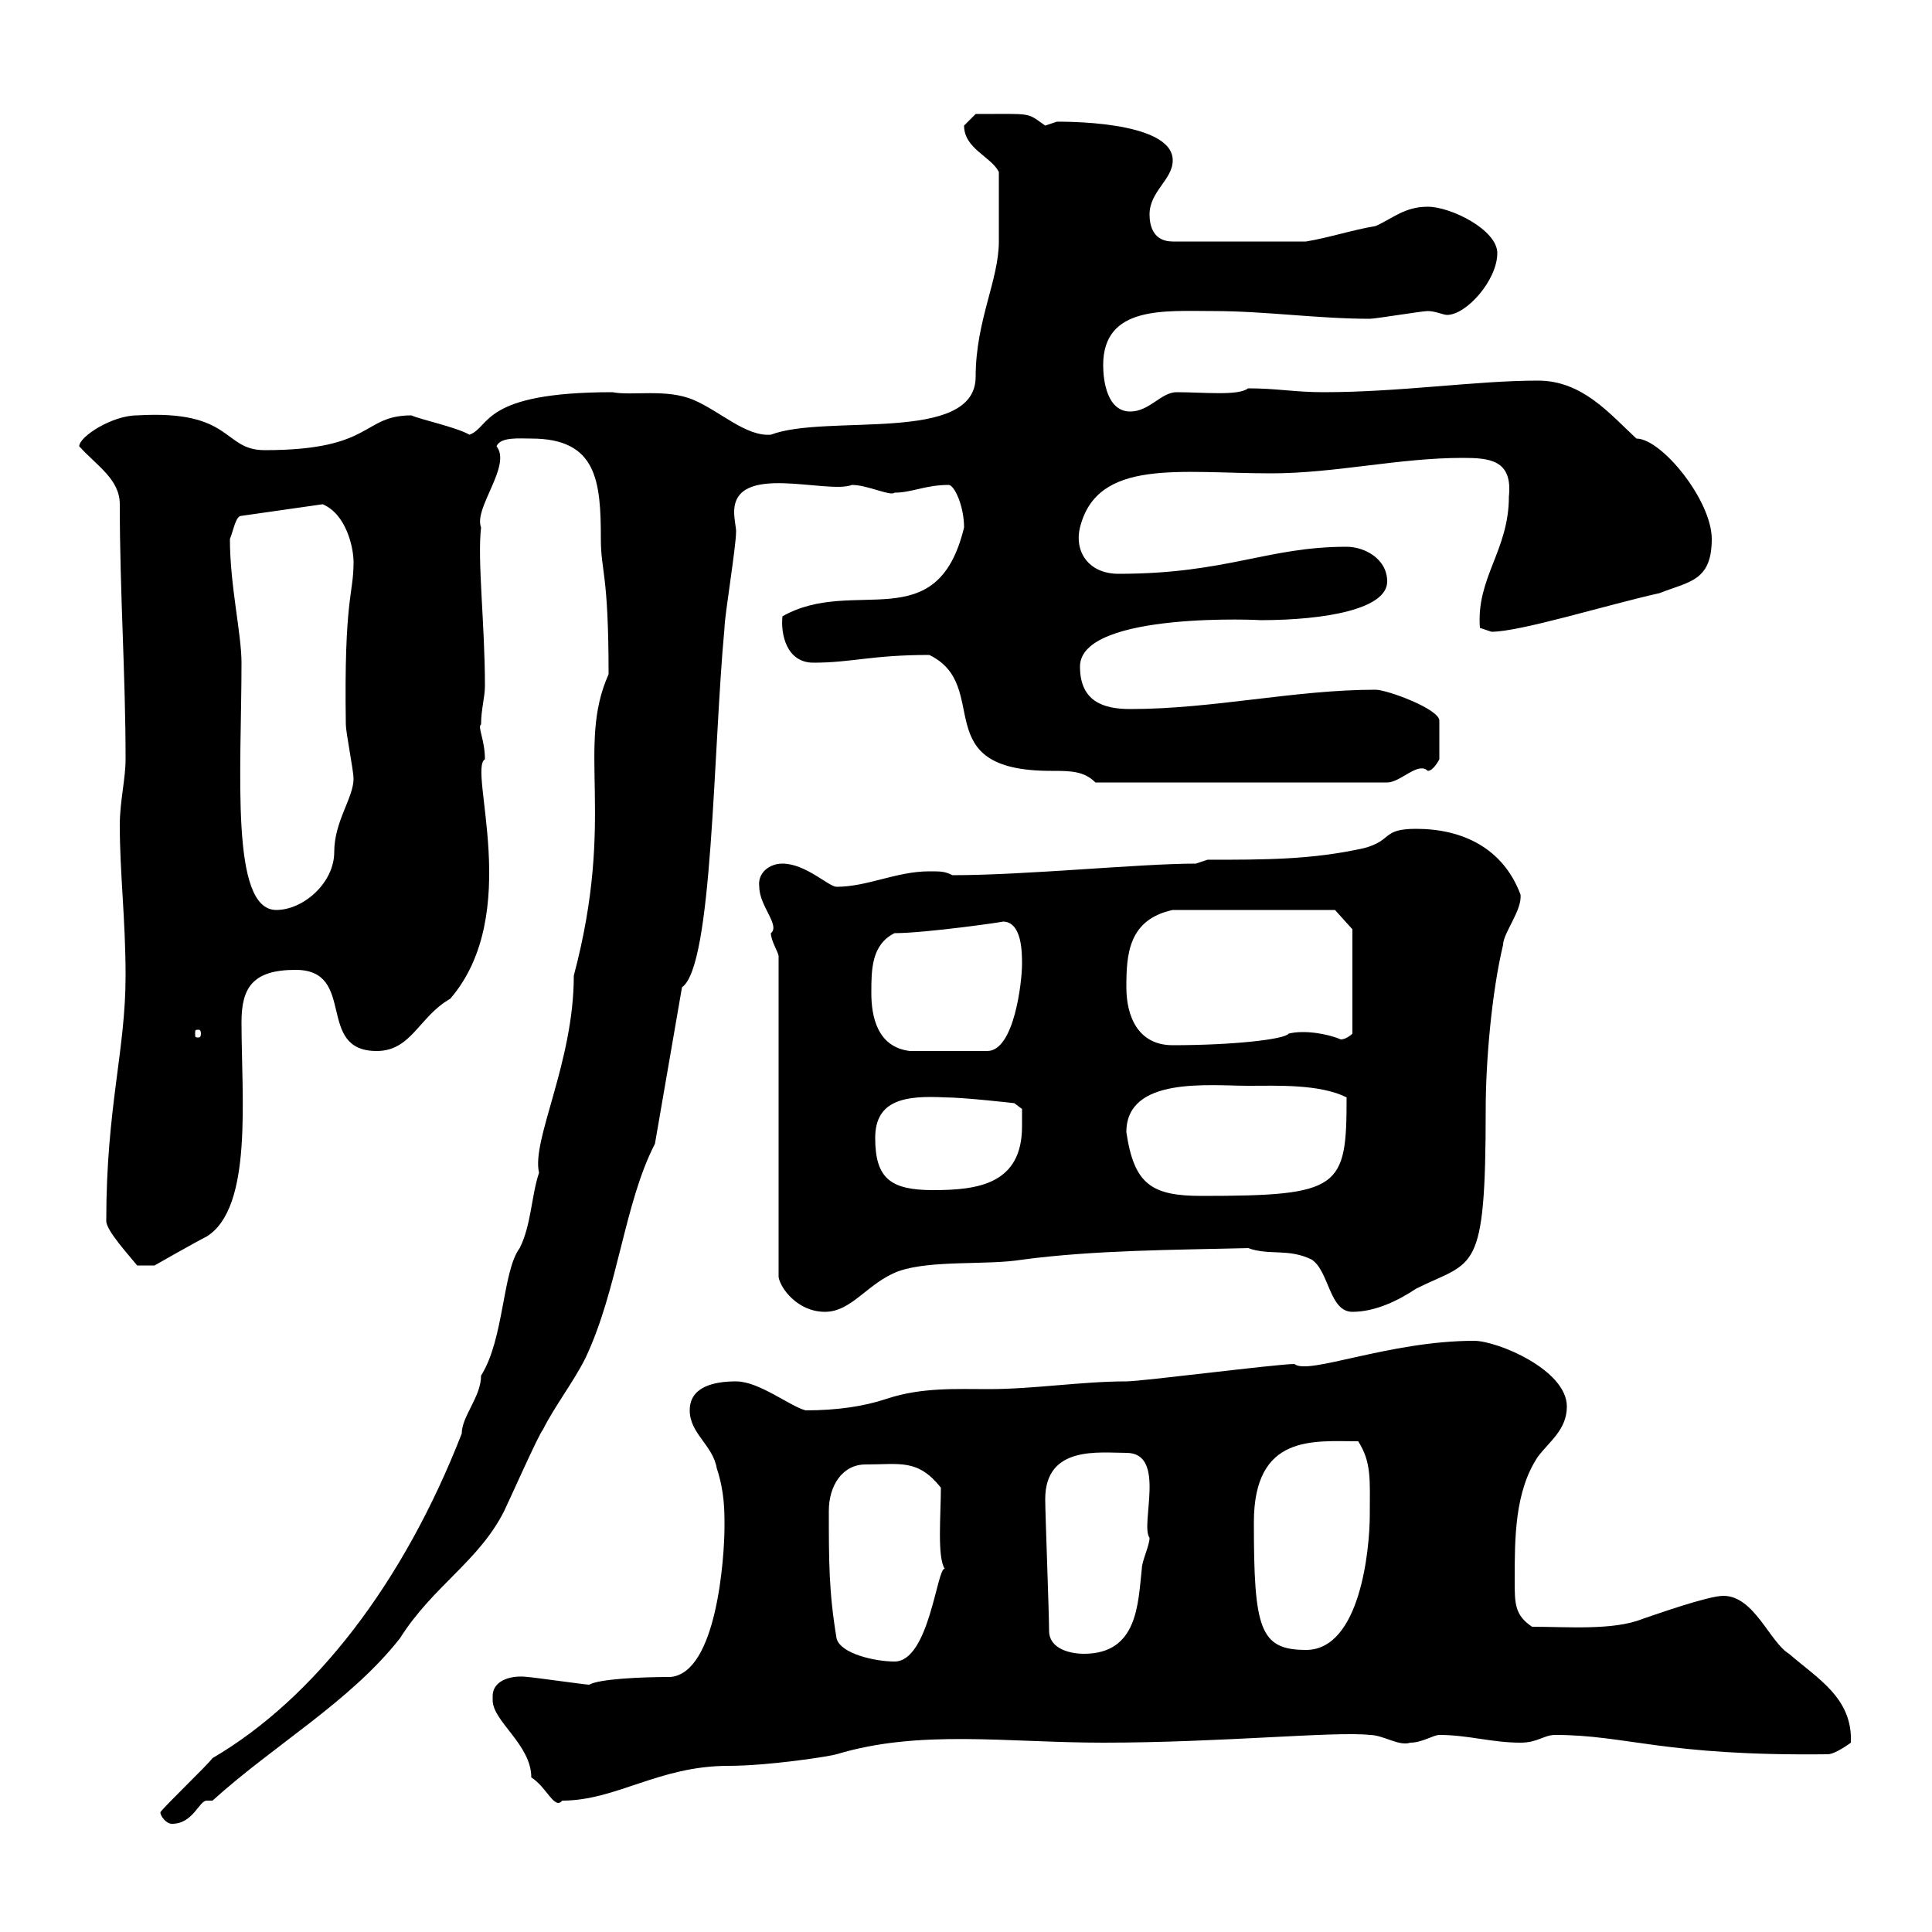 <svg xmlns="http://www.w3.org/2000/svg" xmlns:xlink="http://www.w3.org/1999/xlink" width="300" height="300"><path d="M24.90 281.40C24.90 282 25.80 283.20 26.70 283.20C30 283.20 30.90 279.60 32.10 279.60C32.70 279.60 32.70 279.60 33 279.60C42.60 270.90 54.30 264.30 62.10 254.40C67.20 246.30 74.40 242.40 78.30 234.60C78.90 233.40 83.70 222.60 84.30 222C86.10 218.40 89.10 214.50 90.90 210.90C96 200.10 96.90 186.90 101.70 177.60L105.90 153.30C110.70 150 110.70 116.70 112.50 97.50C112.50 95.70 114.30 84.90 114.30 82.50C114.30 81.90 114 80.70 114 79.50C114 71.70 128.40 76.80 132.30 75.30C134.70 75.30 138.30 77.10 138.90 76.50C141.60 76.50 143.70 75.30 147.30 75.30C148.20 75.30 149.70 78.60 149.70 81.90C145.50 99.30 132.60 89.40 121.50 95.70C121.20 98.40 122.10 102.90 126.30 102.90C132.30 102.90 135.30 101.70 144.30 101.70C154.20 106.50 143.70 119.70 163.20 119.70C166.20 119.70 168.30 119.70 170.10 121.50L215.40 121.50C217.50 121.50 220.20 118.20 221.70 119.70C222.60 119.70 223.50 117.90 223.50 117.90L223.50 111.90C223.50 110.10 215.40 107.10 213.60 107.10C201 107.10 188.40 110.10 175.50 110.10C171.30 110.10 167.70 108.90 167.70 103.50C167.70 94.80 196.80 96.30 195.60 96.30C206.10 96.30 215.40 94.50 215.40 90.30C215.40 86.70 211.80 84.90 209.10 84.90C196.80 84.90 190.50 89.10 173.70 89.10C168.90 89.10 166.80 85.50 167.70 81.90C170.40 71.10 183.30 73.50 197.40 73.50C207.30 73.50 217.20 71.10 227.10 71.10C231.30 71.10 234.90 71.40 234.30 77.10C234.30 85.50 229.20 89.70 229.80 97.50L231.60 98.10C236.10 98.10 249.60 93.90 257.70 92.10C262.20 90.30 265.80 90.30 265.80 83.70C265.80 77.70 258 68.10 254.10 68.10C249.90 64.20 245.70 59.10 238.80 59.10C229.20 59.10 217.50 60.90 205.50 60.90C201 60.90 198.30 60.30 193.80 60.30C192.30 61.50 186.90 60.90 182.70 60.90C180.30 60.90 178.50 63.90 175.50 63.90C171.90 63.90 171.30 59.10 171.30 56.70C171.30 47.40 180.90 48.30 188.40 48.30C196.50 48.30 204.60 49.50 212.70 49.50C213.60 49.50 220.80 48.30 221.70 48.30C222.90 48.30 224.10 48.90 224.70 48.90C227.70 48.90 232.50 43.50 232.50 39.30C232.50 35.70 225.30 32.10 221.70 32.10C218.10 32.10 216.30 33.90 213.60 35.10C210 35.70 206.40 36.90 202.80 37.50L182.10 37.50C179.10 37.50 178.50 35.10 178.50 33.30C178.50 29.70 182.10 27.90 182.10 24.90C182.10 18.60 164.40 18.90 164.10 18.90C164.10 18.90 162.30 19.50 162.30 19.50C159.30 17.40 160.50 17.70 151.50 17.70C151.50 17.70 149.70 19.50 149.70 19.50C149.70 23.10 153.90 24.30 155.10 26.70C155.10 30 155.10 35.40 155.10 37.50C155.10 43.50 151.50 49.80 151.50 58.50C151.50 69 128.40 64.20 119.70 67.50C115.80 67.80 111.90 63.90 107.70 62.10C103.50 60.30 98.10 61.50 95.10 60.90C74.70 60.90 76.20 66.30 72.90 67.50C70.80 66.30 65.10 65.10 63.90 64.50C56.10 64.50 58.20 69.90 41.10 69.90C34.50 69.90 36.30 63.60 21.30 64.50C17.40 64.50 12.30 67.80 12.30 69.30C15 72.30 18.60 74.40 18.60 78.30C18.60 92.10 19.50 104.70 19.50 117.90C19.50 120.90 18.60 124.50 18.60 128.10C18.60 135.60 19.50 142.80 19.50 151.50C19.50 163.20 16.50 171.90 16.50 189.60C16.50 191.10 20.10 195 21.30 196.50L24 196.50C24 196.50 30.30 192.90 32.10 192C39.30 187.50 37.50 170.40 37.50 158.70C37.50 153.30 39.30 150.60 45.90 150.60C55.50 150.60 48.90 163.20 58.50 163.20C63.90 163.20 65.10 157.80 69.90 155.10C81.30 141.90 72.60 119.40 75.30 117.90C75.30 114.90 74.10 112.80 74.70 112.50C74.70 110.10 75.30 108.30 75.30 106.50C75.30 96.90 74.10 87 74.70 81.90C73.50 78.90 79.50 72.30 77.10 69.30C77.70 67.80 80.70 68.10 82.50 68.10C92.70 68.10 93.30 74.70 93.30 83.70C93.30 88.80 94.50 88.80 94.50 104.70C89.40 116.10 95.70 126.60 89.10 151.50C89.10 165 82.50 177 83.70 182.10C82.50 185.70 82.50 190.20 80.70 193.80C78 197.40 78.30 207.90 74.70 213.60C74.70 216.90 71.70 219.90 71.70 222.60C62.70 245.70 48.90 263.70 33 273C32.10 274.20 25.80 280.20 24.90 281.40ZM76.50 263.40C76.50 263.40 76.50 264 76.50 264C76.50 267.30 82.50 270.90 82.50 276C84.90 277.50 86.10 281.10 87.30 279.60C95.70 279.60 102.30 274.20 113.10 274.20C119.40 274.20 129 272.70 129.90 272.40C142.80 268.50 156.30 270.60 171.30 270.60C189.60 270.60 207.30 268.80 212.70 269.40C214.80 269.40 217.20 271.20 219 270.60C220.80 270.60 222.60 269.40 223.50 269.40C228 269.40 231.60 270.60 236.10 270.60C238.80 270.60 239.70 269.40 241.50 269.40C252.60 269.40 258.30 272.70 283.80 272.40C285 272.40 287.40 270.60 287.40 270.60C287.70 263.70 282.30 260.70 277.80 256.80C274.80 255 272.40 247.80 267.60 247.80C265.20 247.80 256.80 250.80 255 251.40C250.50 253.20 243.30 252.60 237.90 252.60C235.20 250.80 235.20 249 235.20 245.40C235.20 238.80 235.20 231.60 238.80 226.20C240.60 223.80 243.30 222 243.30 218.40C243.30 212.70 232.50 208.20 228.90 208.20C215.70 208.20 203.10 213.60 201 211.80C198.30 211.80 177.30 214.50 174.90 214.50C168 214.50 160.50 215.70 153.60 215.70C148.50 215.70 143.10 215.40 137.70 217.20C134.10 218.40 129.90 219 125.10 219C122.70 218.40 117.90 214.50 114.30 214.50C110.70 214.50 107.10 215.40 107.10 219C107.10 222.60 110.70 224.40 111.30 228C112.50 231.60 112.50 234.60 112.50 237C112.50 241.80 111.30 259.80 104.10 260.40C99.60 260.40 93 260.70 91.50 261.60C90.90 261.60 82.50 260.40 81.90 260.40C79.80 260.10 76.50 260.70 76.50 263.40ZM129.90 254.40C128.70 247.20 128.70 242.40 128.70 234.60C128.70 230.70 130.80 227.40 134.40 227.40C139.80 227.40 142.50 226.50 146.10 231C146.10 235.20 145.50 241.80 146.70 243.60C145.50 243.30 144.30 258 138.90 258C135.90 258 130.50 256.80 129.90 254.40ZM162.90 253.20C162.90 250.50 162.30 234.90 162.30 232.80C162.30 224.40 170.70 225.60 174.90 225.60C181.20 225.60 177 236.70 178.50 238.80C178.50 240 177.30 242.40 177.30 243.60C176.70 249 176.70 256.80 168.30 256.80C166.50 256.80 162.90 256.20 162.90 253.20ZM194.70 236.40C194.70 222.60 204 223.80 210.90 223.80C213 227.10 212.70 229.80 212.70 235.20C212.70 240.60 211.20 256.20 202.80 256.20C195.60 256.20 194.70 252.90 194.70 236.40ZM120.90 148.50L120.90 198.30C121.20 200.10 123.90 203.70 128.10 203.70C132.30 203.70 134.70 199.20 139.50 197.40C144.60 195.60 153.30 196.50 158.70 195.60C170.10 194.10 182.10 194.10 193.80 193.80C197.10 195 200.10 193.80 203.70 195.60C206.40 197.40 206.40 203.70 210 203.70C213.60 203.70 217.20 201.90 219.90 200.10C228.90 195.60 230.70 198.30 230.70 172.20C230.70 165 231.60 154.20 233.40 146.70C233.40 144.90 236.40 141.30 236.10 138.90C233.40 131.70 227.10 128.70 219.90 128.70C214.50 128.70 216.30 130.50 211.80 131.70C203.70 133.50 196.50 133.50 187.50 133.50L185.70 134.10C177 134.10 159.30 135.90 147.90 135.90C146.70 135.30 146.10 135.30 144.30 135.30C139.20 135.30 134.70 137.70 129.90 137.70C128.70 137.70 125.10 134.10 121.50 134.10C119.40 134.10 117.60 135.60 117.90 137.70C117.90 140.70 121.20 143.70 119.70 144.90C119.70 146.10 120.90 147.90 120.90 148.50ZM174.90 175.80C174.90 167.10 187.80 168.60 193.80 168.60C198.30 168.60 204.90 168.30 209.10 170.40C209.10 184.50 208.20 185.70 186.60 185.70C178.80 185.70 176.10 183.90 174.90 175.80ZM135.90 176.70C135.90 170.70 140.70 170.10 146.70 170.40C149.70 170.40 157.50 171.30 157.50 171.30L158.70 172.20C158.70 172.20 158.70 174 158.70 174.90C158.70 183.90 151.80 184.80 144.90 184.80C138.30 184.80 135.90 183 135.90 176.70ZM135.30 154.20C135.30 150.60 135.30 146.70 138.90 144.90C143.70 144.90 156.30 143.10 155.70 143.10C158.70 143.10 158.70 147.90 158.70 149.70C158.70 152.40 157.50 163.20 153.30 163.20L141.30 163.20C136.20 162.60 135.30 157.80 135.30 154.20ZM174.90 153.30C174.90 148.20 175.20 142.80 182.10 141.30L207.30 141.30L210 144.30L210 160.50C210 160.50 209.10 161.40 208.20 161.40C206.10 160.50 202.50 159.90 200.10 160.50C199.50 161.40 191.40 162.30 182.10 162.30C176.70 162.30 174.90 157.80 174.90 153.30ZM31.20 160.50C31.20 161.10 30.90 161.10 30.90 161.10C30.30 161.10 30.30 161.10 30.30 160.50C30.30 159.90 30.30 159.90 30.90 159.90C30.90 159.90 31.20 159.90 31.20 160.50ZM35.70 83.70C36.30 82.20 36.60 80.10 37.50 80.10L50.10 78.30C53.70 79.80 54.90 84.90 54.90 87.30C54.90 92.40 53.40 92.70 53.70 112.50C53.70 113.70 54.90 119.70 54.90 120.90C54.90 123.90 51.90 127.50 51.90 132.30C51.90 137.10 47.10 141.30 42.90 141.30C35.70 141.30 37.50 119.70 37.50 102.90C37.50 98.40 35.70 90.90 35.70 83.70Z"/></svg>